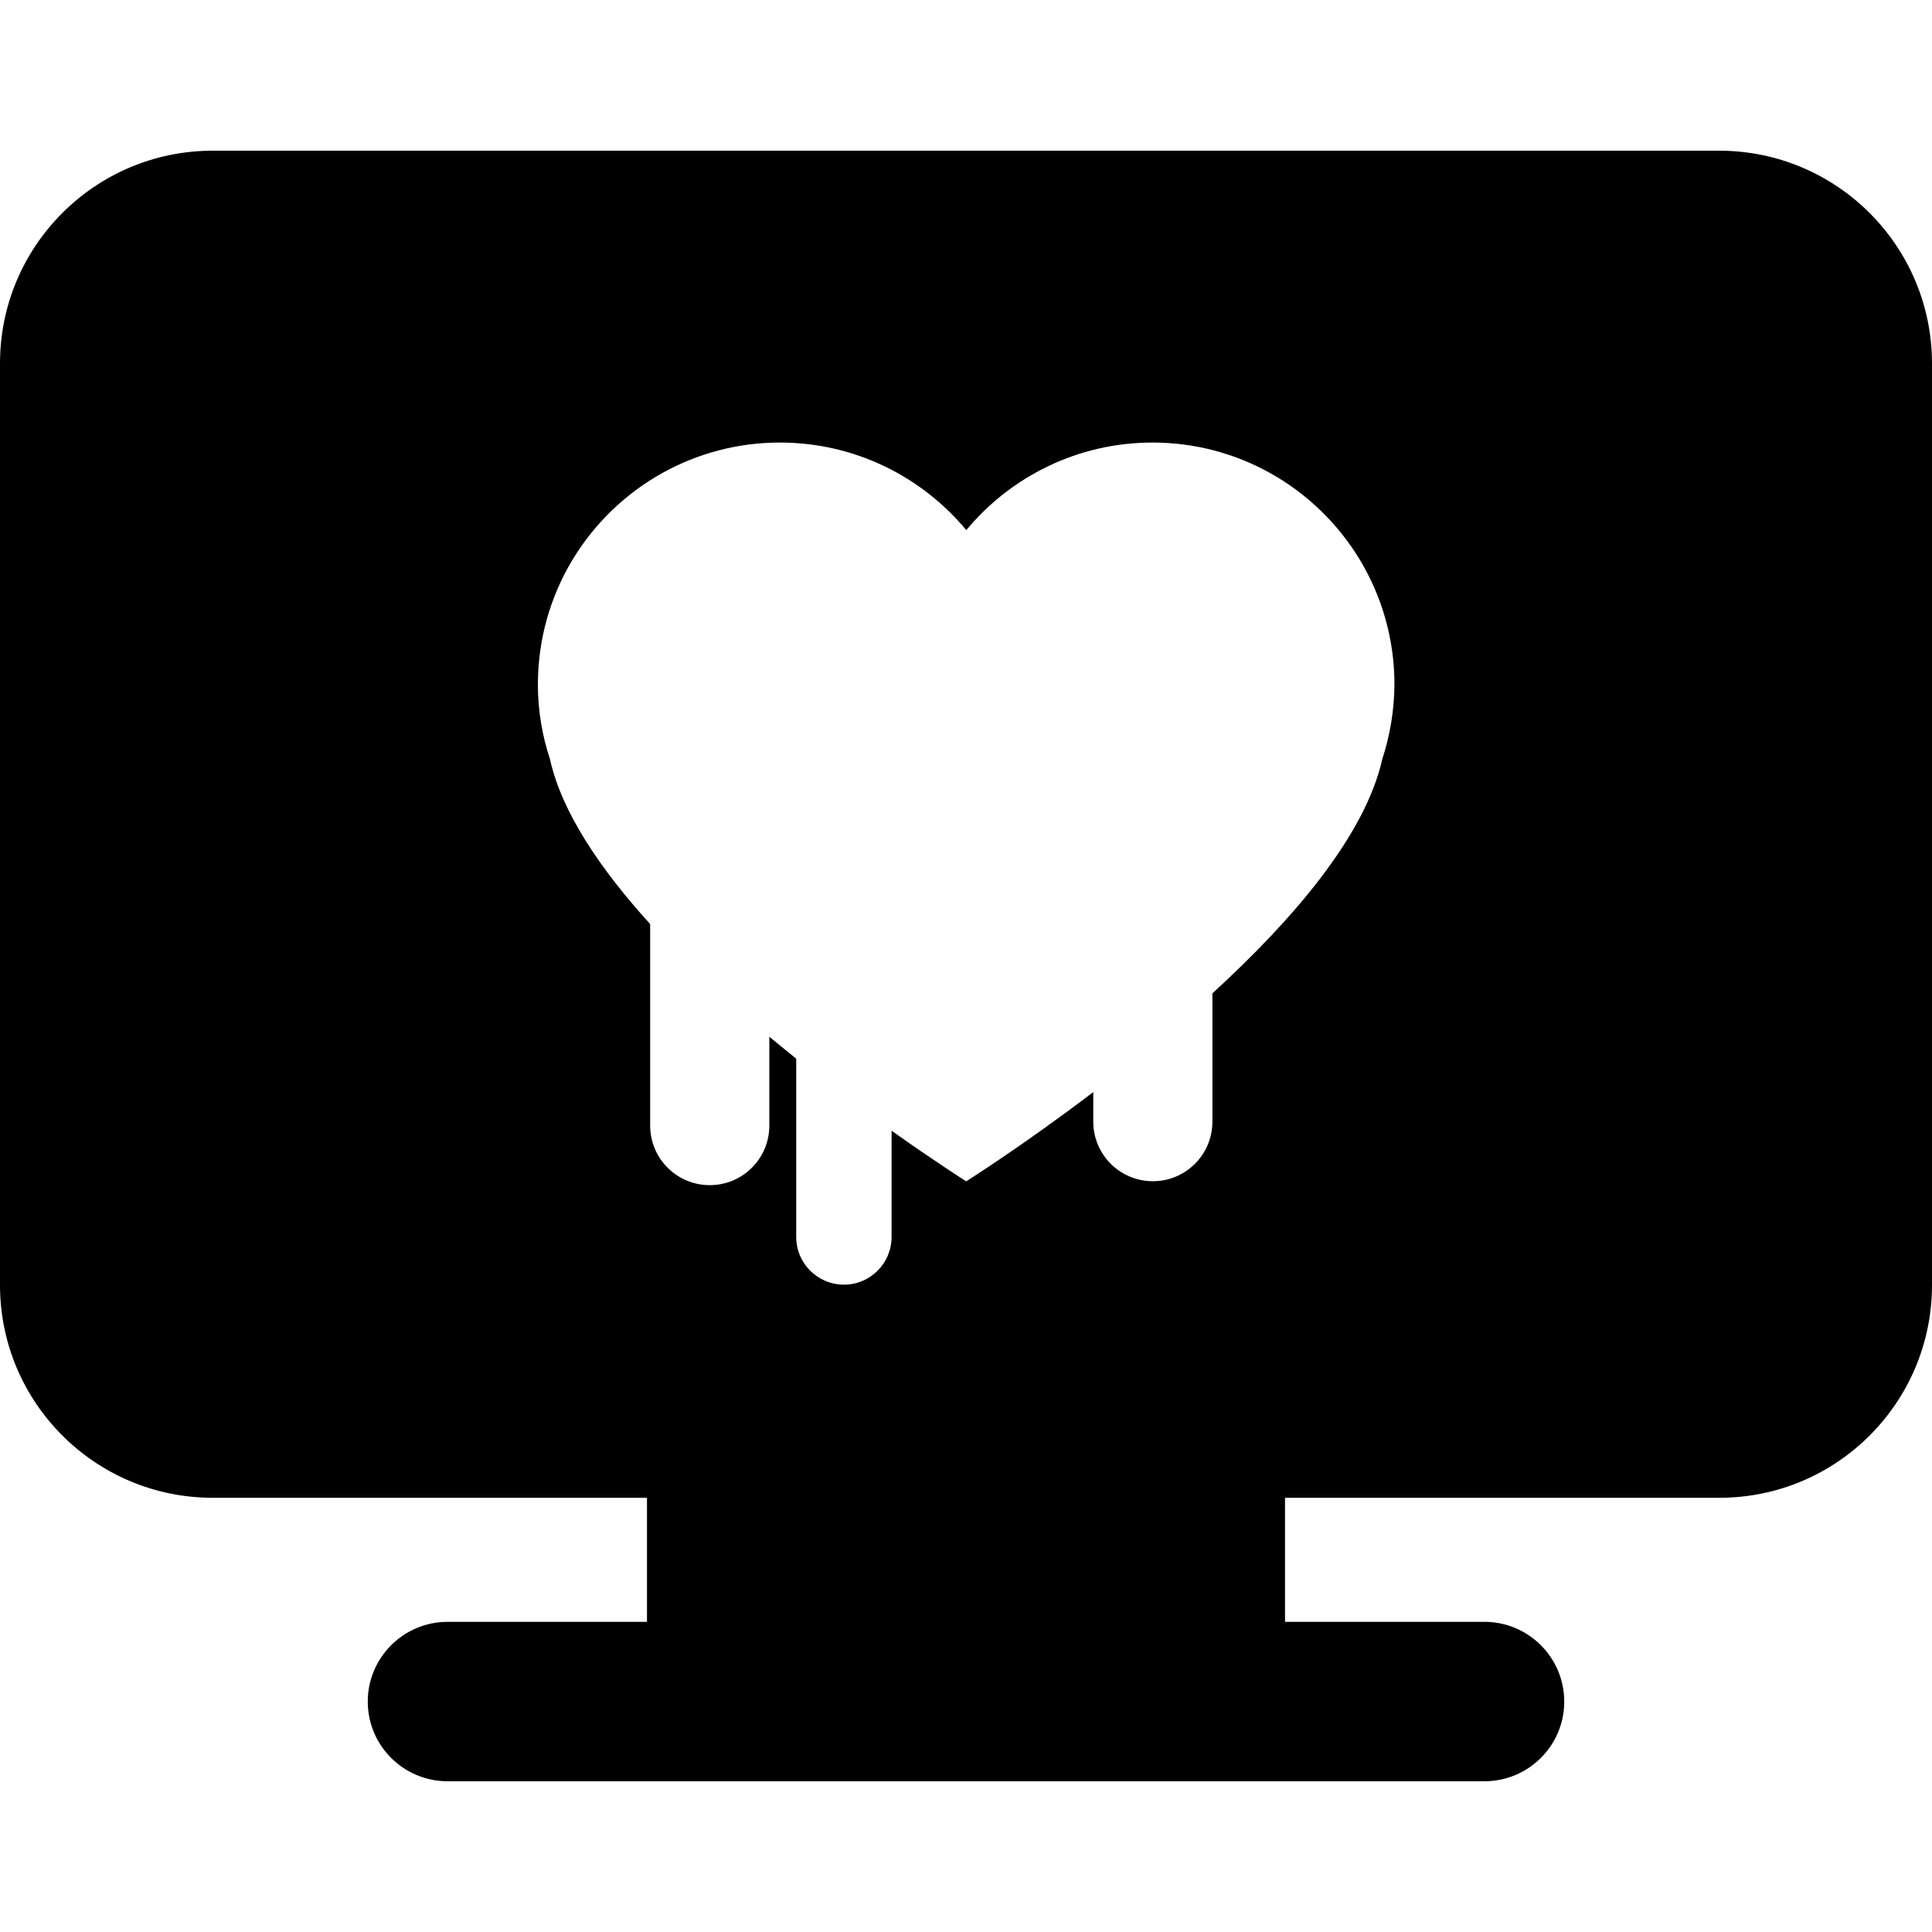 <?xml version="1.0" encoding="iso-8859-1"?>
<!-- Uploaded to: SVG Repo, www.svgrepo.com, Generator: SVG Repo Mixer Tools -->
<!DOCTYPE svg PUBLIC "-//W3C//DTD SVG 1.1//EN" "http://www.w3.org/Graphics/SVG/1.1/DTD/svg11.dtd">
<svg fill="#000000" version="1.1" id="Capa_1" xmlns="http://www.w3.org/2000/svg" xmlns:xlink="http://www.w3.org/1999/xlink" 
	 width="800px" height="800px" viewBox="0 0 48 48" xml:space="preserve">
<g>
	<path d="M42.712,3.744H5.285C2.368,3.744,0,6.11,0,9.028v22.898c0,2.919,2.365,5.286,5.285,5.286h10.789v3.082H11.12
		c-1.094,0-1.983,0.888-1.983,1.981c0,1.095,0.889,1.98,1.983,1.98h25.76c1.095,0,1.983-0.886,1.983-1.98
		c0-1.094-0.889-1.981-1.983-1.981h-4.954v-3.082h10.791c2.916,0,5.283-2.366,5.283-5.286V9.028
		C47.997,6.111,45.633,3.744,42.712,3.744z M34.342,18.862c-0.424,1.898-2.23,3.998-4.22,5.817v3.188c0,0.818-0.663,1.48-1.479,1.48
		c-0.818,0-1.481-0.662-1.481-1.48v-0.734c-1.765,1.342-3.157,2.217-3.157,2.217s-0.753-0.476-1.854-1.258v2.641
		c0,0.652-0.53,1.184-1.182,1.184c-0.657,0-1.187-0.53-1.187-1.184v-4.431c-0.22-0.177-0.443-0.358-0.668-0.544v2.206
		c0,0.819-0.662,1.481-1.481,1.481c-0.816,0-1.48-0.662-1.48-1.481v-5.006c-1.23-1.354-2.196-2.774-2.489-4.096
		c-0.192-0.581-0.3-1.205-0.3-1.853c0-2.269,1.254-4.24,3.109-5.267c0.863-0.475,1.85-0.747,2.902-0.747
		c1.864,0,3.526,0.847,4.633,2.176c1.101-1.329,2.769-2.176,4.627-2.176c1.052,0,2.039,0.271,2.902,0.747
		c1.854,1.026,3.108,2.998,3.108,5.267C34.639,17.657,34.532,18.281,34.342,18.862z"/>
</g>
</svg>
